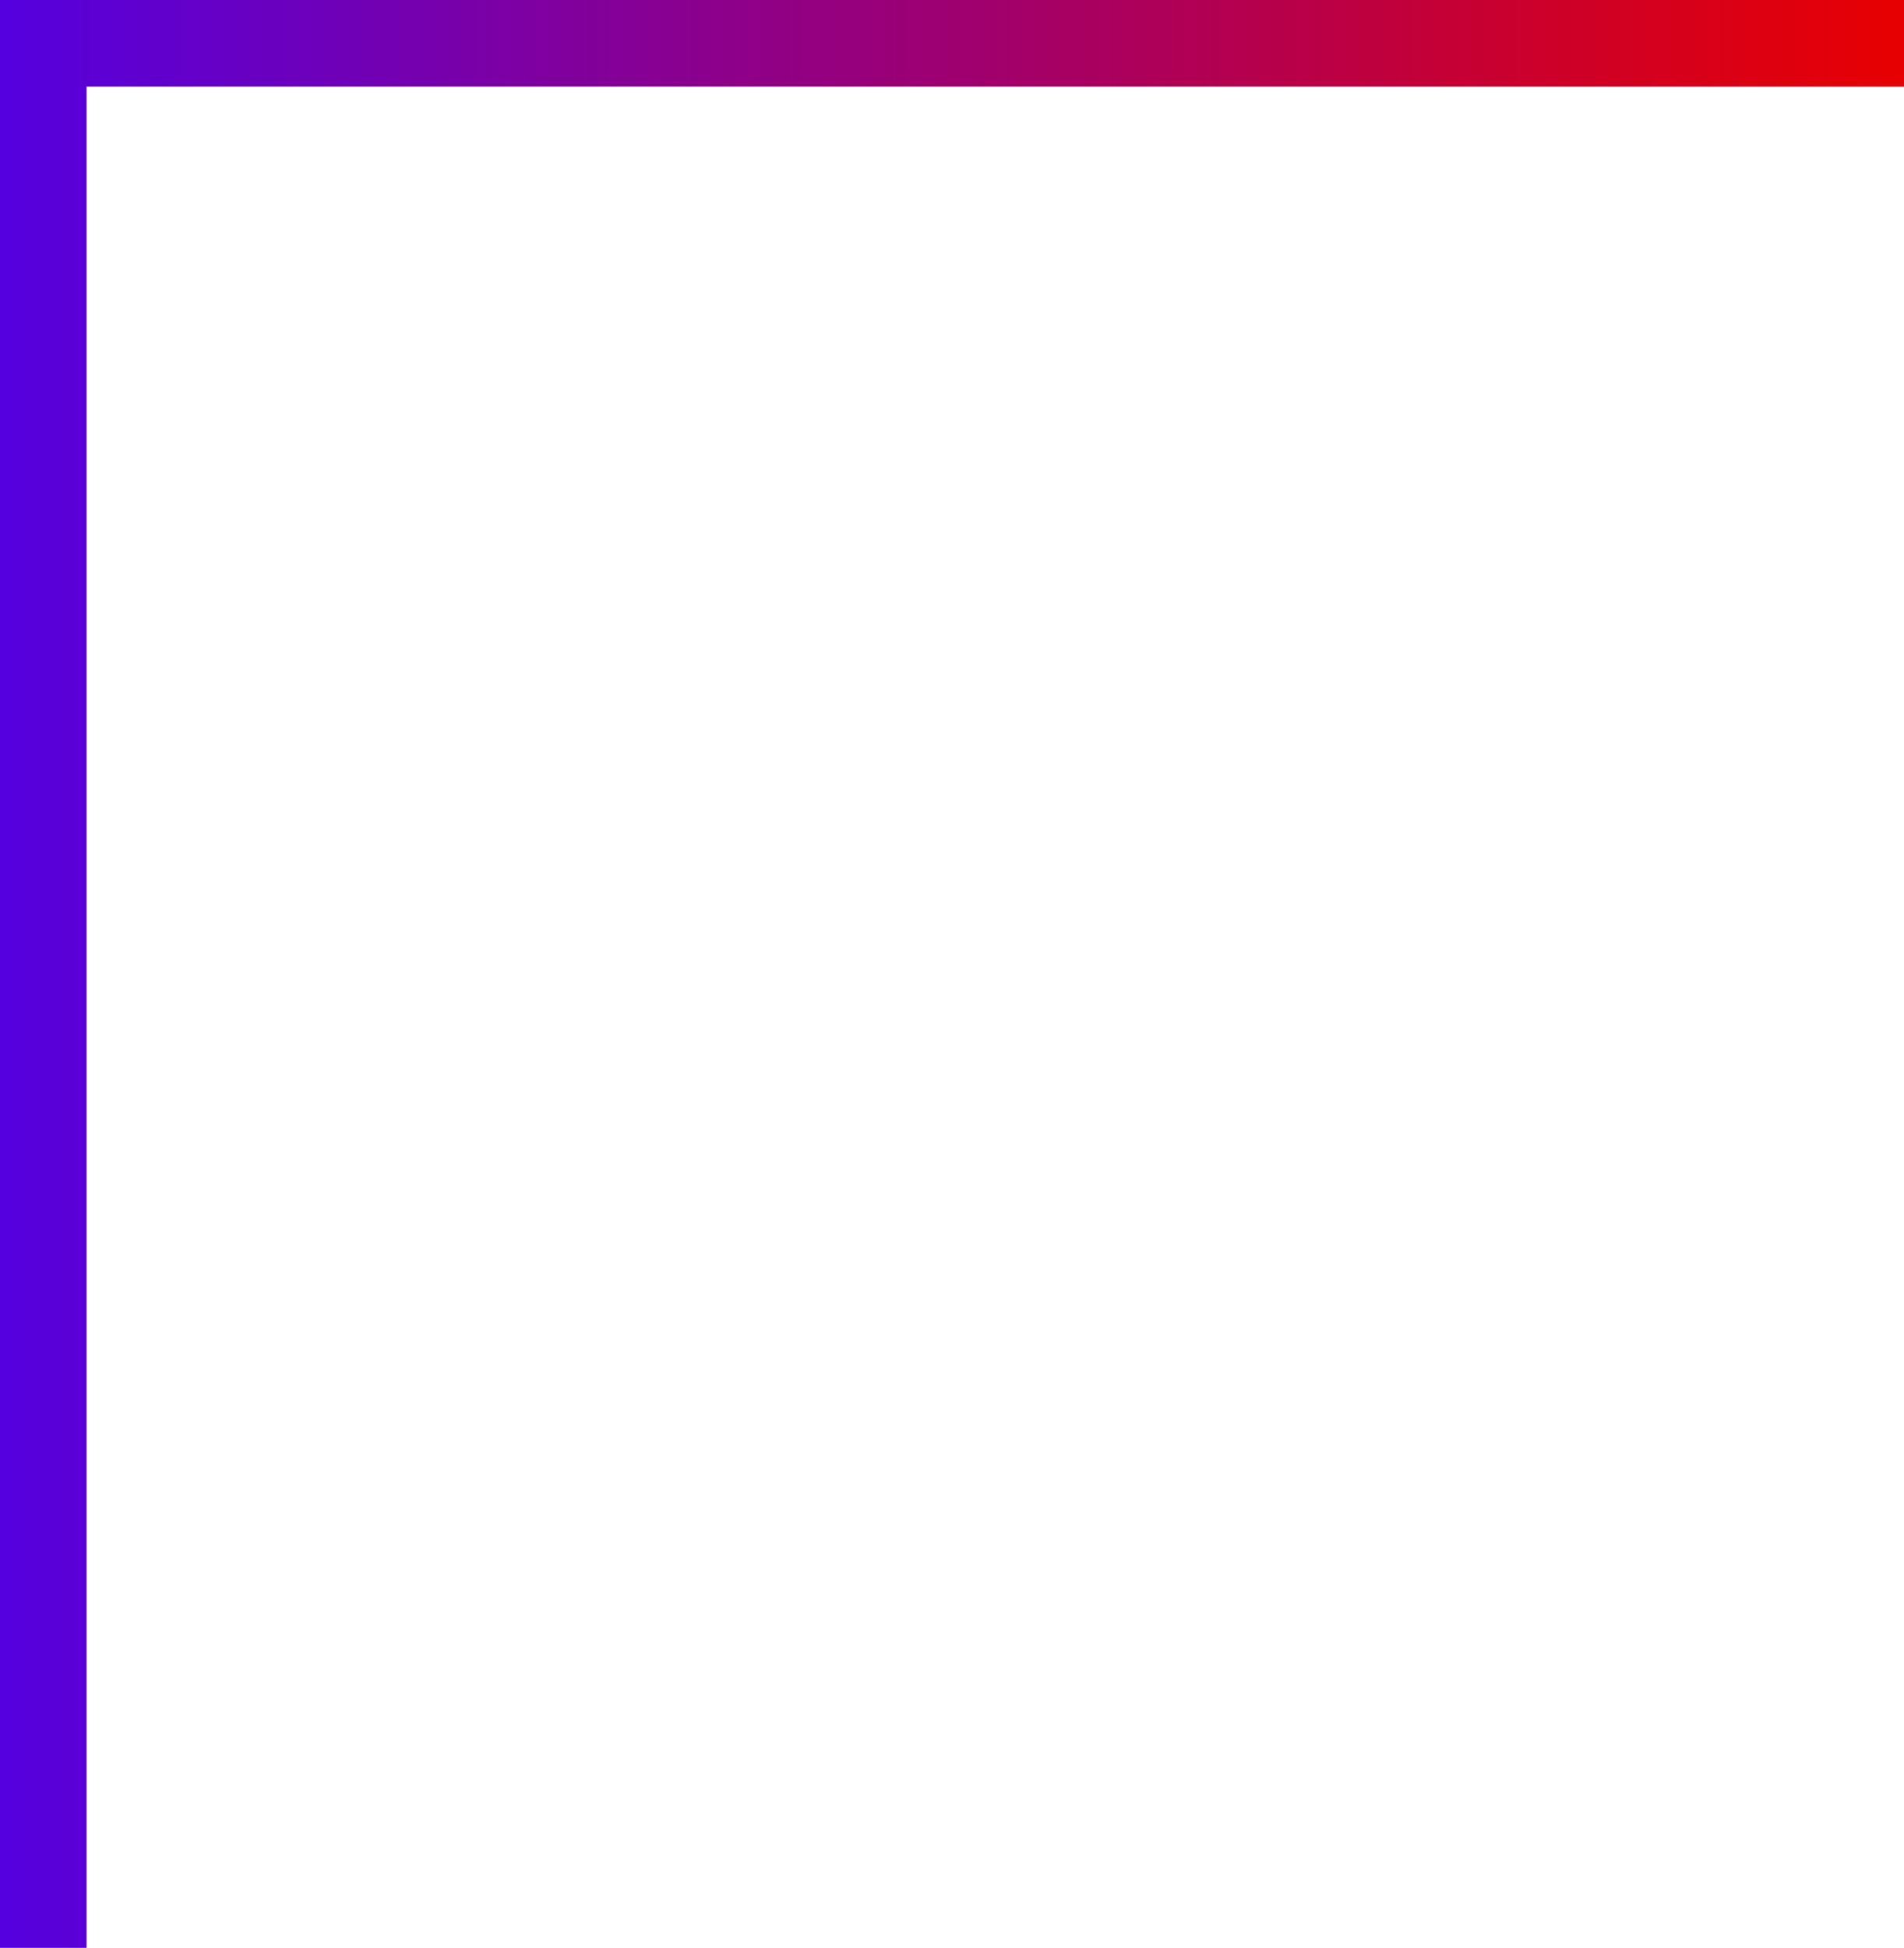 <svg xmlns="http://www.w3.org/2000/svg" xmlns:xlink="http://www.w3.org/1999/xlink" width="44" height="45.001" viewBox="0 0 44 45.001">
  <defs>
    <linearGradient id="linear-gradient" x1="1" y1="0.5" x2="0" y2="0.5" gradientUnits="objectBoundingBox">
      <stop offset="0" stop-color="#e80000"/>
      <stop offset="1" stop-color="#5400e0"/>
    </linearGradient>
  </defs>
  <path id="合体_11" data-name="合体 11" d="M9975,8433v-45h44v2h-42v43Z" transform="translate(-9975 -8388)" fill="url(#linear-gradient)"/>
</svg>
